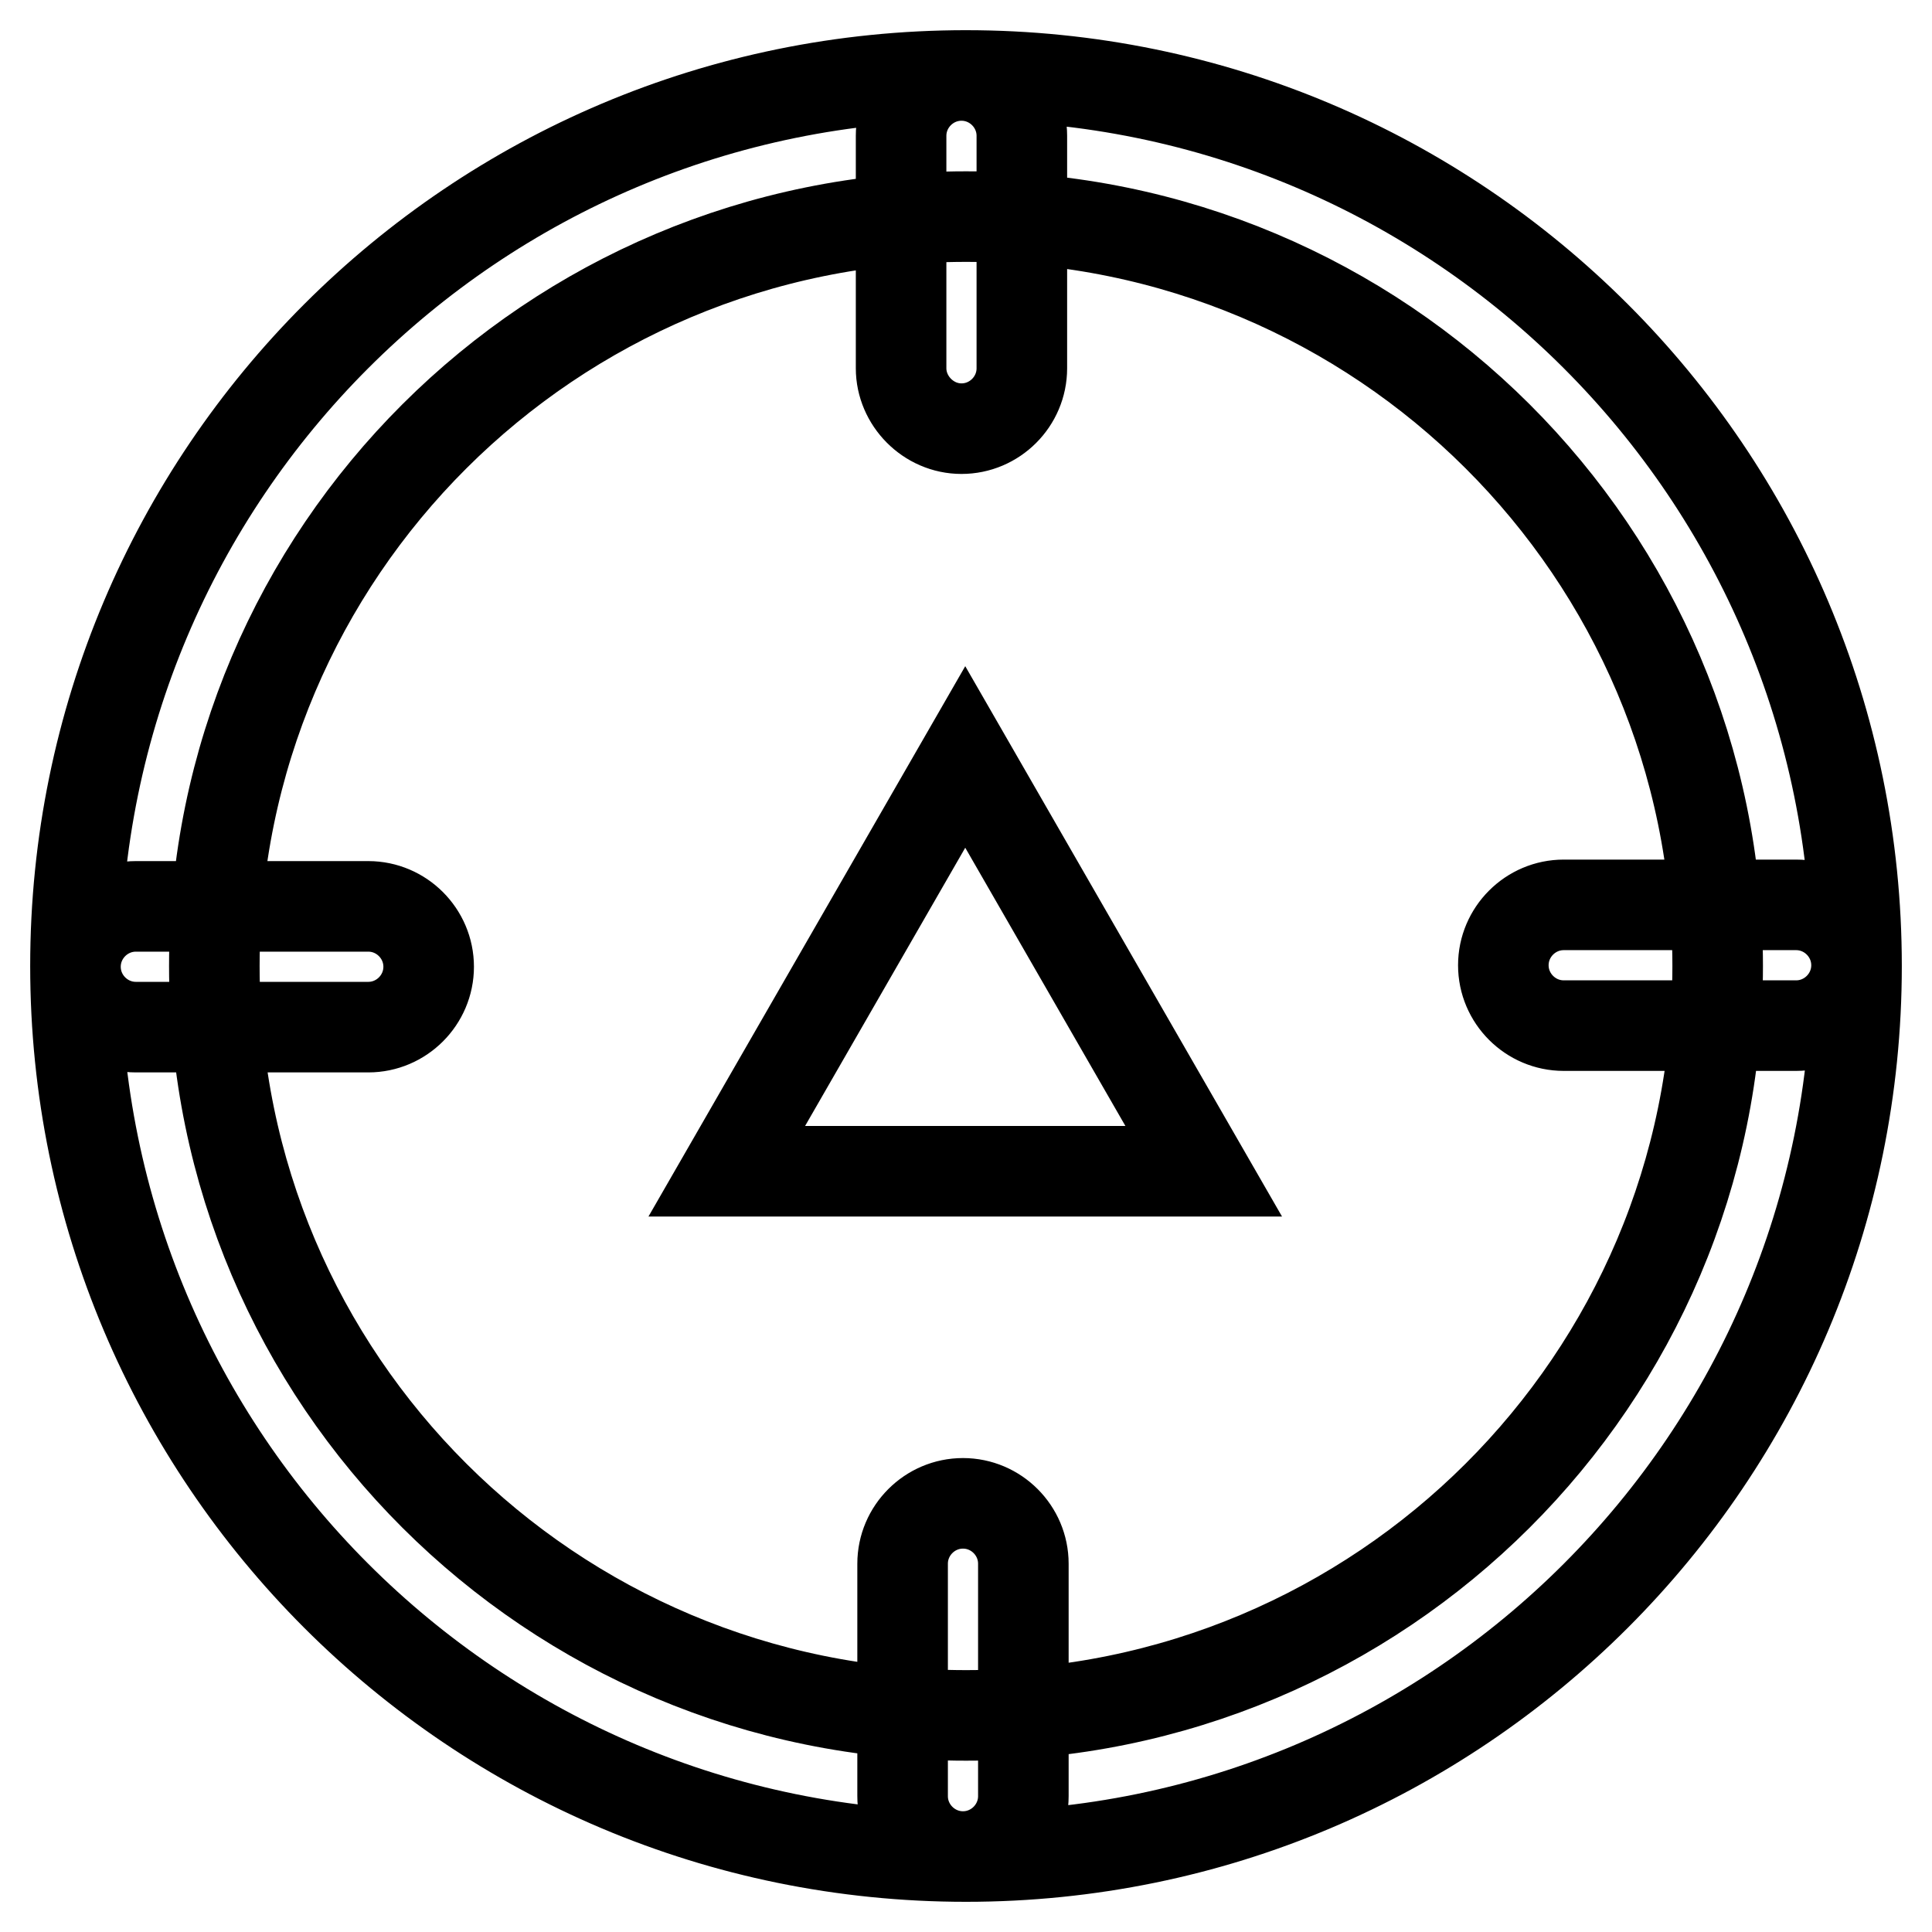<?xml version="1.0" encoding="utf-8"?>
<!-- Svg Vector Icons : http://www.onlinewebfonts.com/icon -->
<!DOCTYPE svg PUBLIC "-//W3C//DTD SVG 1.1//EN" "http://www.w3.org/Graphics/SVG/1.1/DTD/svg11.dtd">
<svg version="1.1" xmlns="http://www.w3.org/2000/svg" xmlns:xlink="http://www.w3.org/1999/xlink" x="0px" y="0px" viewBox="0 0 256 256" enable-background="new 0 0 256 256" xml:space="preserve">
<g> <path stroke-width="12" fill-opacity="0" stroke="#000000"  d="M128,10C62.8,10,10,62.8,10,128c0,65.2,52.8,118,118,118s118-52.8,118-118C246,62.8,193.2,10,128,10z  M128,227.3c-55,0-99.6-44.5-99.6-99.3S73,28.7,128,28.7c55,0,99.6,44.5,99.6,99.3S183,227.3,128,227.3z M96.3,155.2l31.6-54.9 l31.6,54.9H96.3z M48.8,136.1H18c-4.4,0-8-3.6-8-8c0-4.4,3.6-8,8-8h30.8c4.4,0,8,3.6,8,8C56.8,132.5,53.2,136.1,48.8,136.1z  M119.4,48.8V18c0-4.4,3.6-8,8-8s8,3.6,8,8v30.8c0,4.4-3.6,8-8,8S119.4,53.1,119.4,48.8z M207.2,119.9H238c4.4,0,8,3.6,8,8 c0,4.4-3.6,8-8,8h-30.8c-4.4,0-8-3.6-8-8C199.2,123.5,202.8,119.9,207.2,119.9z M119.6,238v-30.8c0-4.4,3.6-8,8-8s8,3.6,8,8V238 c0,4.4-3.6,8-8,8S119.6,242.4,119.6,238z"/></g>
</svg>